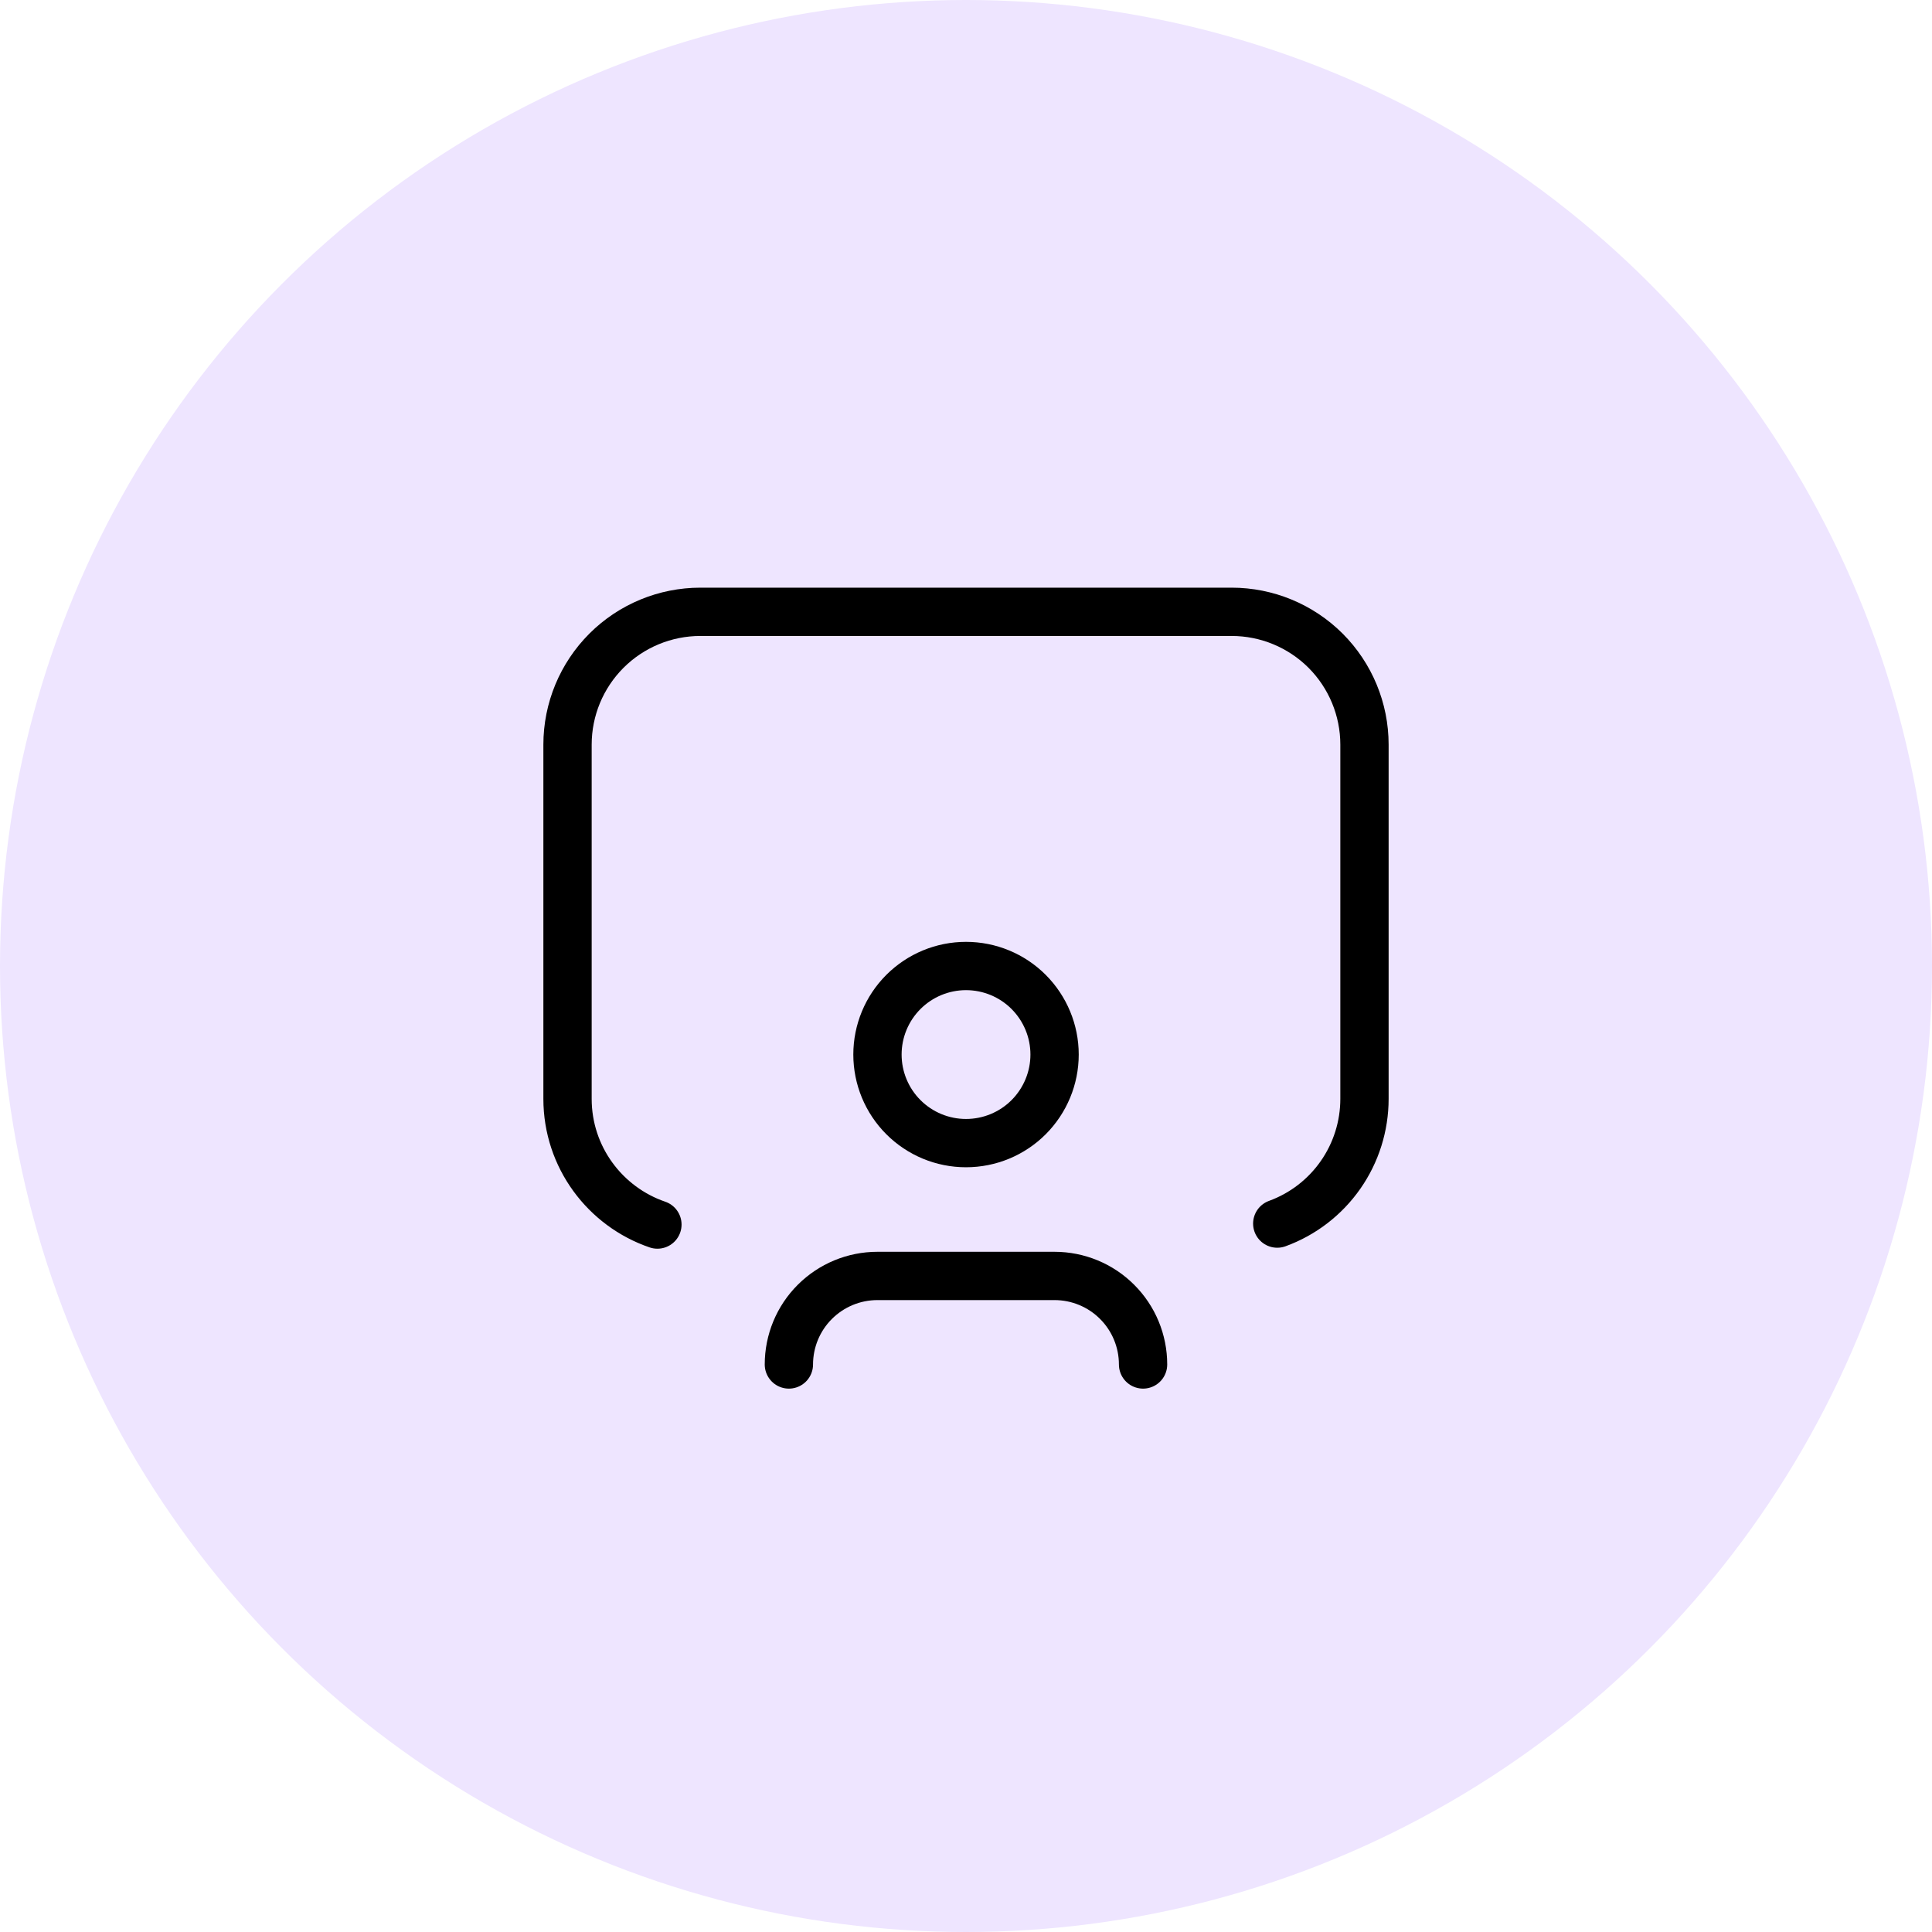<svg xmlns="http://www.w3.org/2000/svg" fill="none" viewBox="0 0 40 40" height="40" width="40">
<circle fill="#EEE5FF" r="20" cy="20" cx="20"></circle>
<path stroke-linejoin="round" stroke-linecap="round" stroke="black" d="M26.444 25.333C26.974 25.14 27.431 24.788 27.754 24.326C28.077 23.864 28.25 23.314 28.25 22.75V15.417C28.25 14.687 27.96 13.988 27.445 13.472C26.929 12.957 26.229 12.667 25.5 12.667H14.5C13.771 12.667 13.071 12.957 12.556 13.472C12.04 13.988 11.75 14.687 11.75 15.417V22.75C11.75 23.957 12.529 24.983 13.611 25.353"></path>
<path stroke-linejoin="round" stroke-linecap="round" stroke="black" d="M18.167 21.833C18.167 22.32 18.36 22.786 18.704 23.13C19.048 23.474 19.514 23.667 20 23.667C20.487 23.667 20.953 23.474 21.297 23.13C21.64 22.786 21.834 22.32 21.834 21.833C21.834 21.347 21.64 20.881 21.297 20.537C20.953 20.193 20.487 20 20 20C19.514 20 19.048 20.193 18.704 20.537C18.36 20.881 18.167 21.347 18.167 21.833Z"></path>
<path stroke-linejoin="round" stroke-linecap="round" stroke="black" d="M16.333 28.25C16.333 27.764 16.526 27.297 16.87 26.954C17.214 26.61 17.68 26.417 18.166 26.417H21.833C22.319 26.417 22.786 26.61 23.129 26.954C23.473 27.297 23.666 27.764 23.666 28.25"></path>
</svg>
